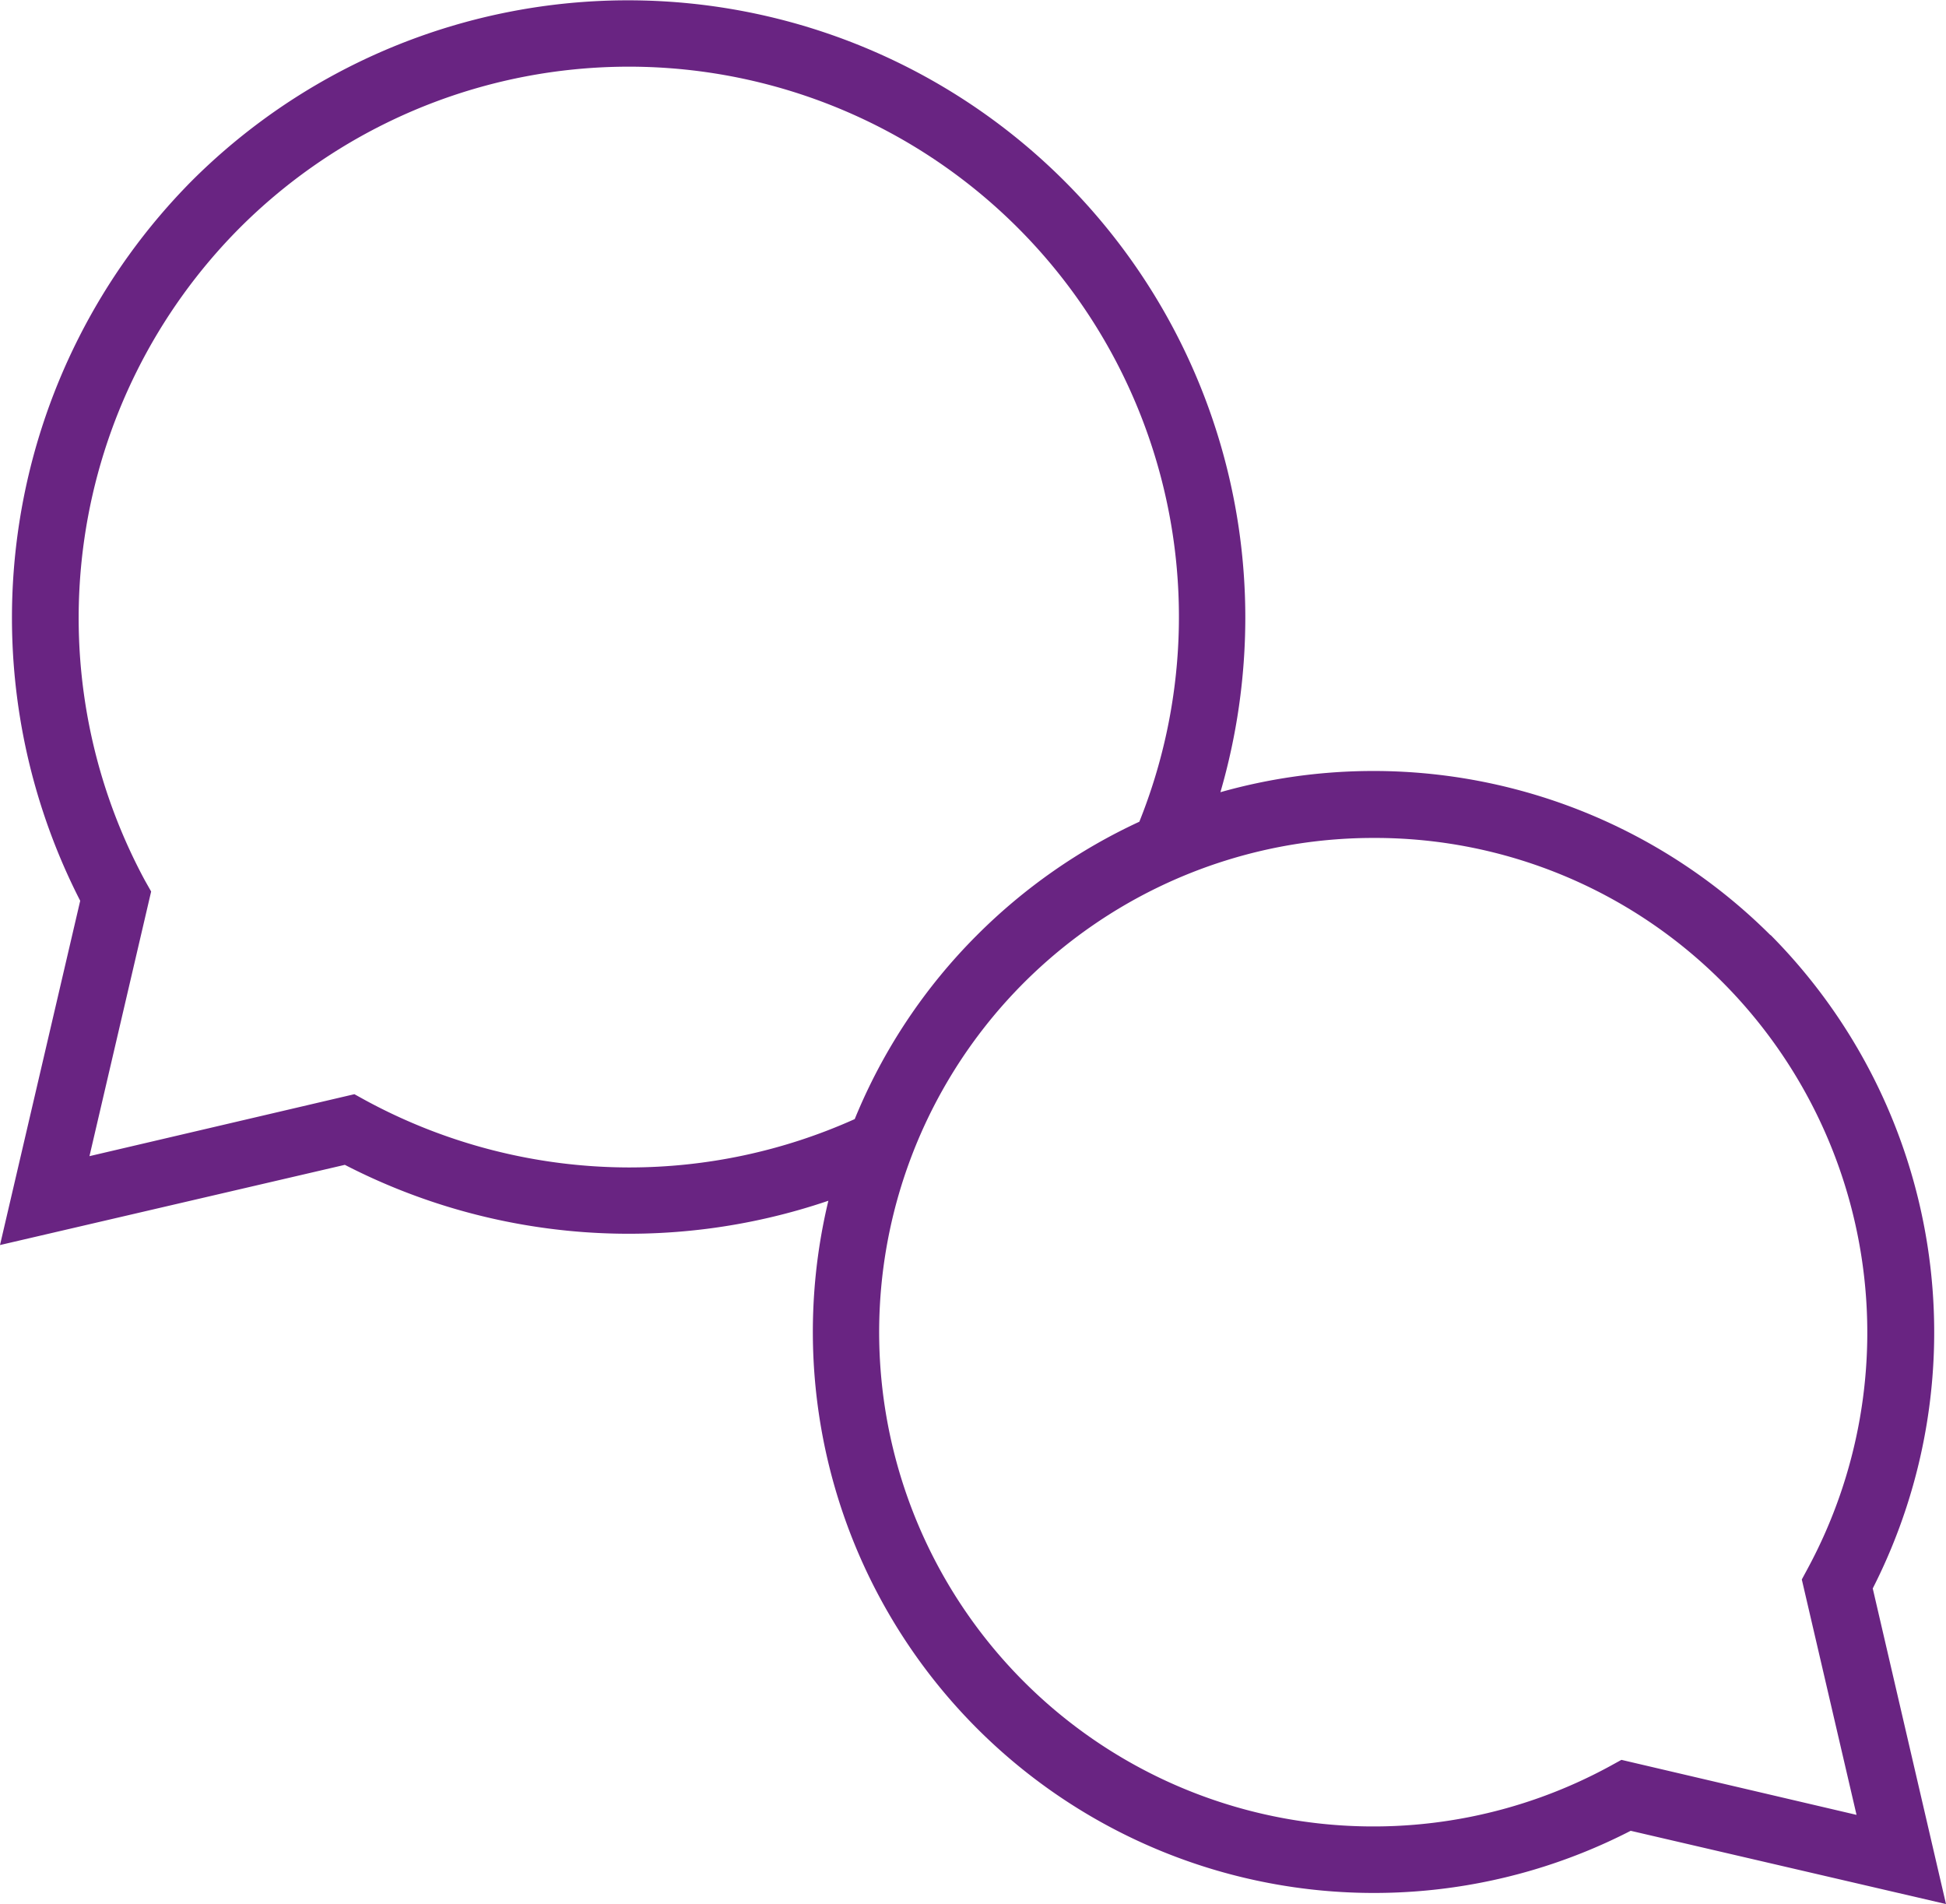 <svg xmlns:xlink="http://www.w3.org/1999/xlink" xmlns="http://www.w3.org/2000/svg" viewBox="0 0 67.21 65.76" width="67.21" height="65.76"><defs><style>.cls-1{fill:#692482;}</style></defs><g id="Layer_2" data-name="Layer 2"><g id="Layer_1-2" data-name="Layer 1"><path class="cls-1" d="M21.71,40.32A19.14,19.14,0,0,1,12.62,38l-.38-.21L3.09,39.93l2.13-9.14L5,30.4A19.1,19.1,0,0,1,8.27,7.88a19,19,0,0,1,31.08,20.5,19.51,19.51,0,0,0-5.6,3.91,19.29,19.29,0,0,0-4.23,6.36,19,19,0,0,1-7.81,1.67M55.6,61a17.07,17.07,0,1,1-8.15-32.06,16.94,16.94,0,0,1,12.06,5,17.15,17.15,0,0,1,2.93,20.22l-.21.39,1.89,8.13L56,60.78Zm5.55-28.7a19.42,19.42,0,0,0-19-4.94,21.65,21.65,0,0,0,.86-6A21.32,21.32,0,0,0,6.63,6.24,21.44,21.44,0,0,0,2.77,31.11L0,43l11.91-2.77a21.4,21.4,0,0,0,16.7,1.24A19.38,19.38,0,0,0,56.32,63.23l10.89,2.53-2.53-10.9a19.49,19.49,0,0,0-3.53-22.57"></path></g></g></svg>